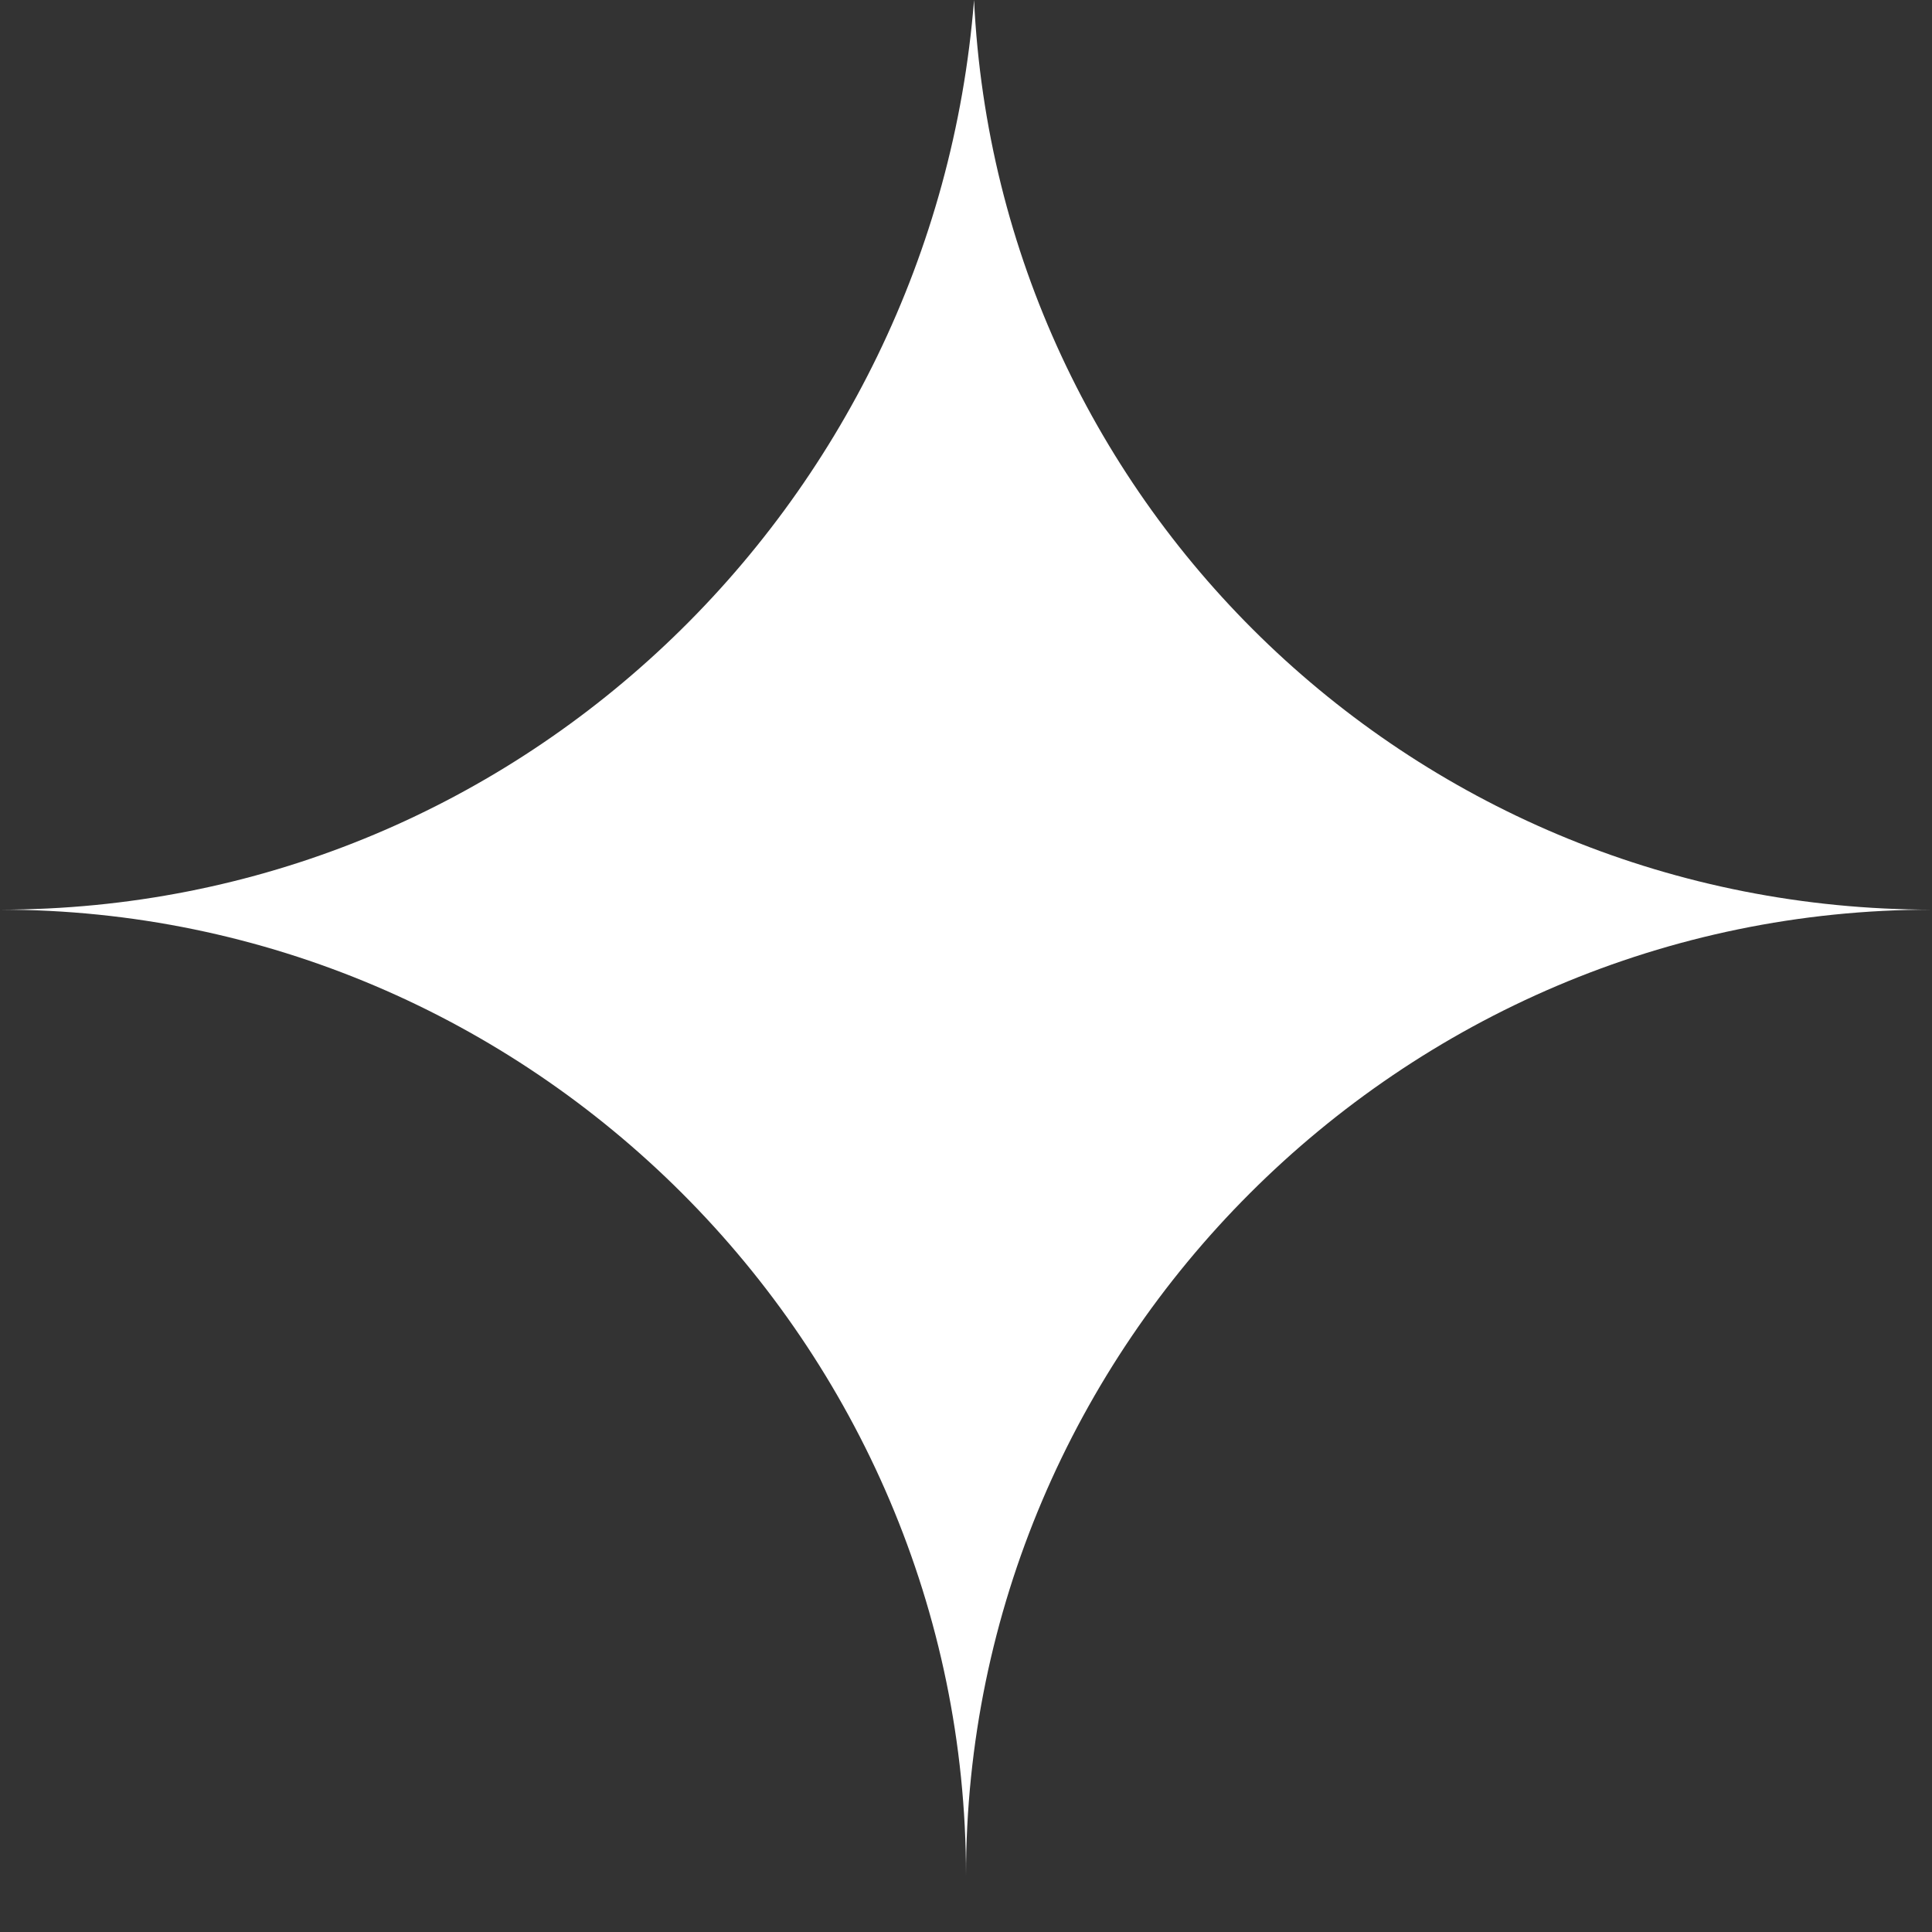 <?xml version="1.0" encoding="utf-8"?>
<!-- Generator: Adobe Illustrator 26.0.1, SVG Export Plug-In . SVG Version: 6.00 Build 0)  -->
<svg version="1.1" id="レイヤー_1" xmlns="http://www.w3.org/2000/svg" xmlns:xlink="http://www.w3.org/1999/xlink" x="0px"
	 y="0px" viewBox="0 0 24 24" style="enable-background:new 0 0 24 24;" xml:space="preserve">
<rect x="0" y="0" width="24" height="24" fill="#333333" stroke="none"/>
<style type="text/css">
	.st0{fill:#FFFFFF;}
</style>
<g>
	<path class="st0" d="M12,24L12,24c0-0.2,0-0.5,0-0.7C12,23.5,12,23.8,12,24L12,24z"/>
	<path class="st0" d="M24,11.3L24,11.3c-6.4,0-11.6-5-11.9-11.3l0,0l0,0C11.6,6.3,6.4,11.3,0,11.3l0,0c6.6,0,12,5.4,12,12
		C12,16.7,17.4,11.3,24,11.3z"/>
</g>
</svg>
